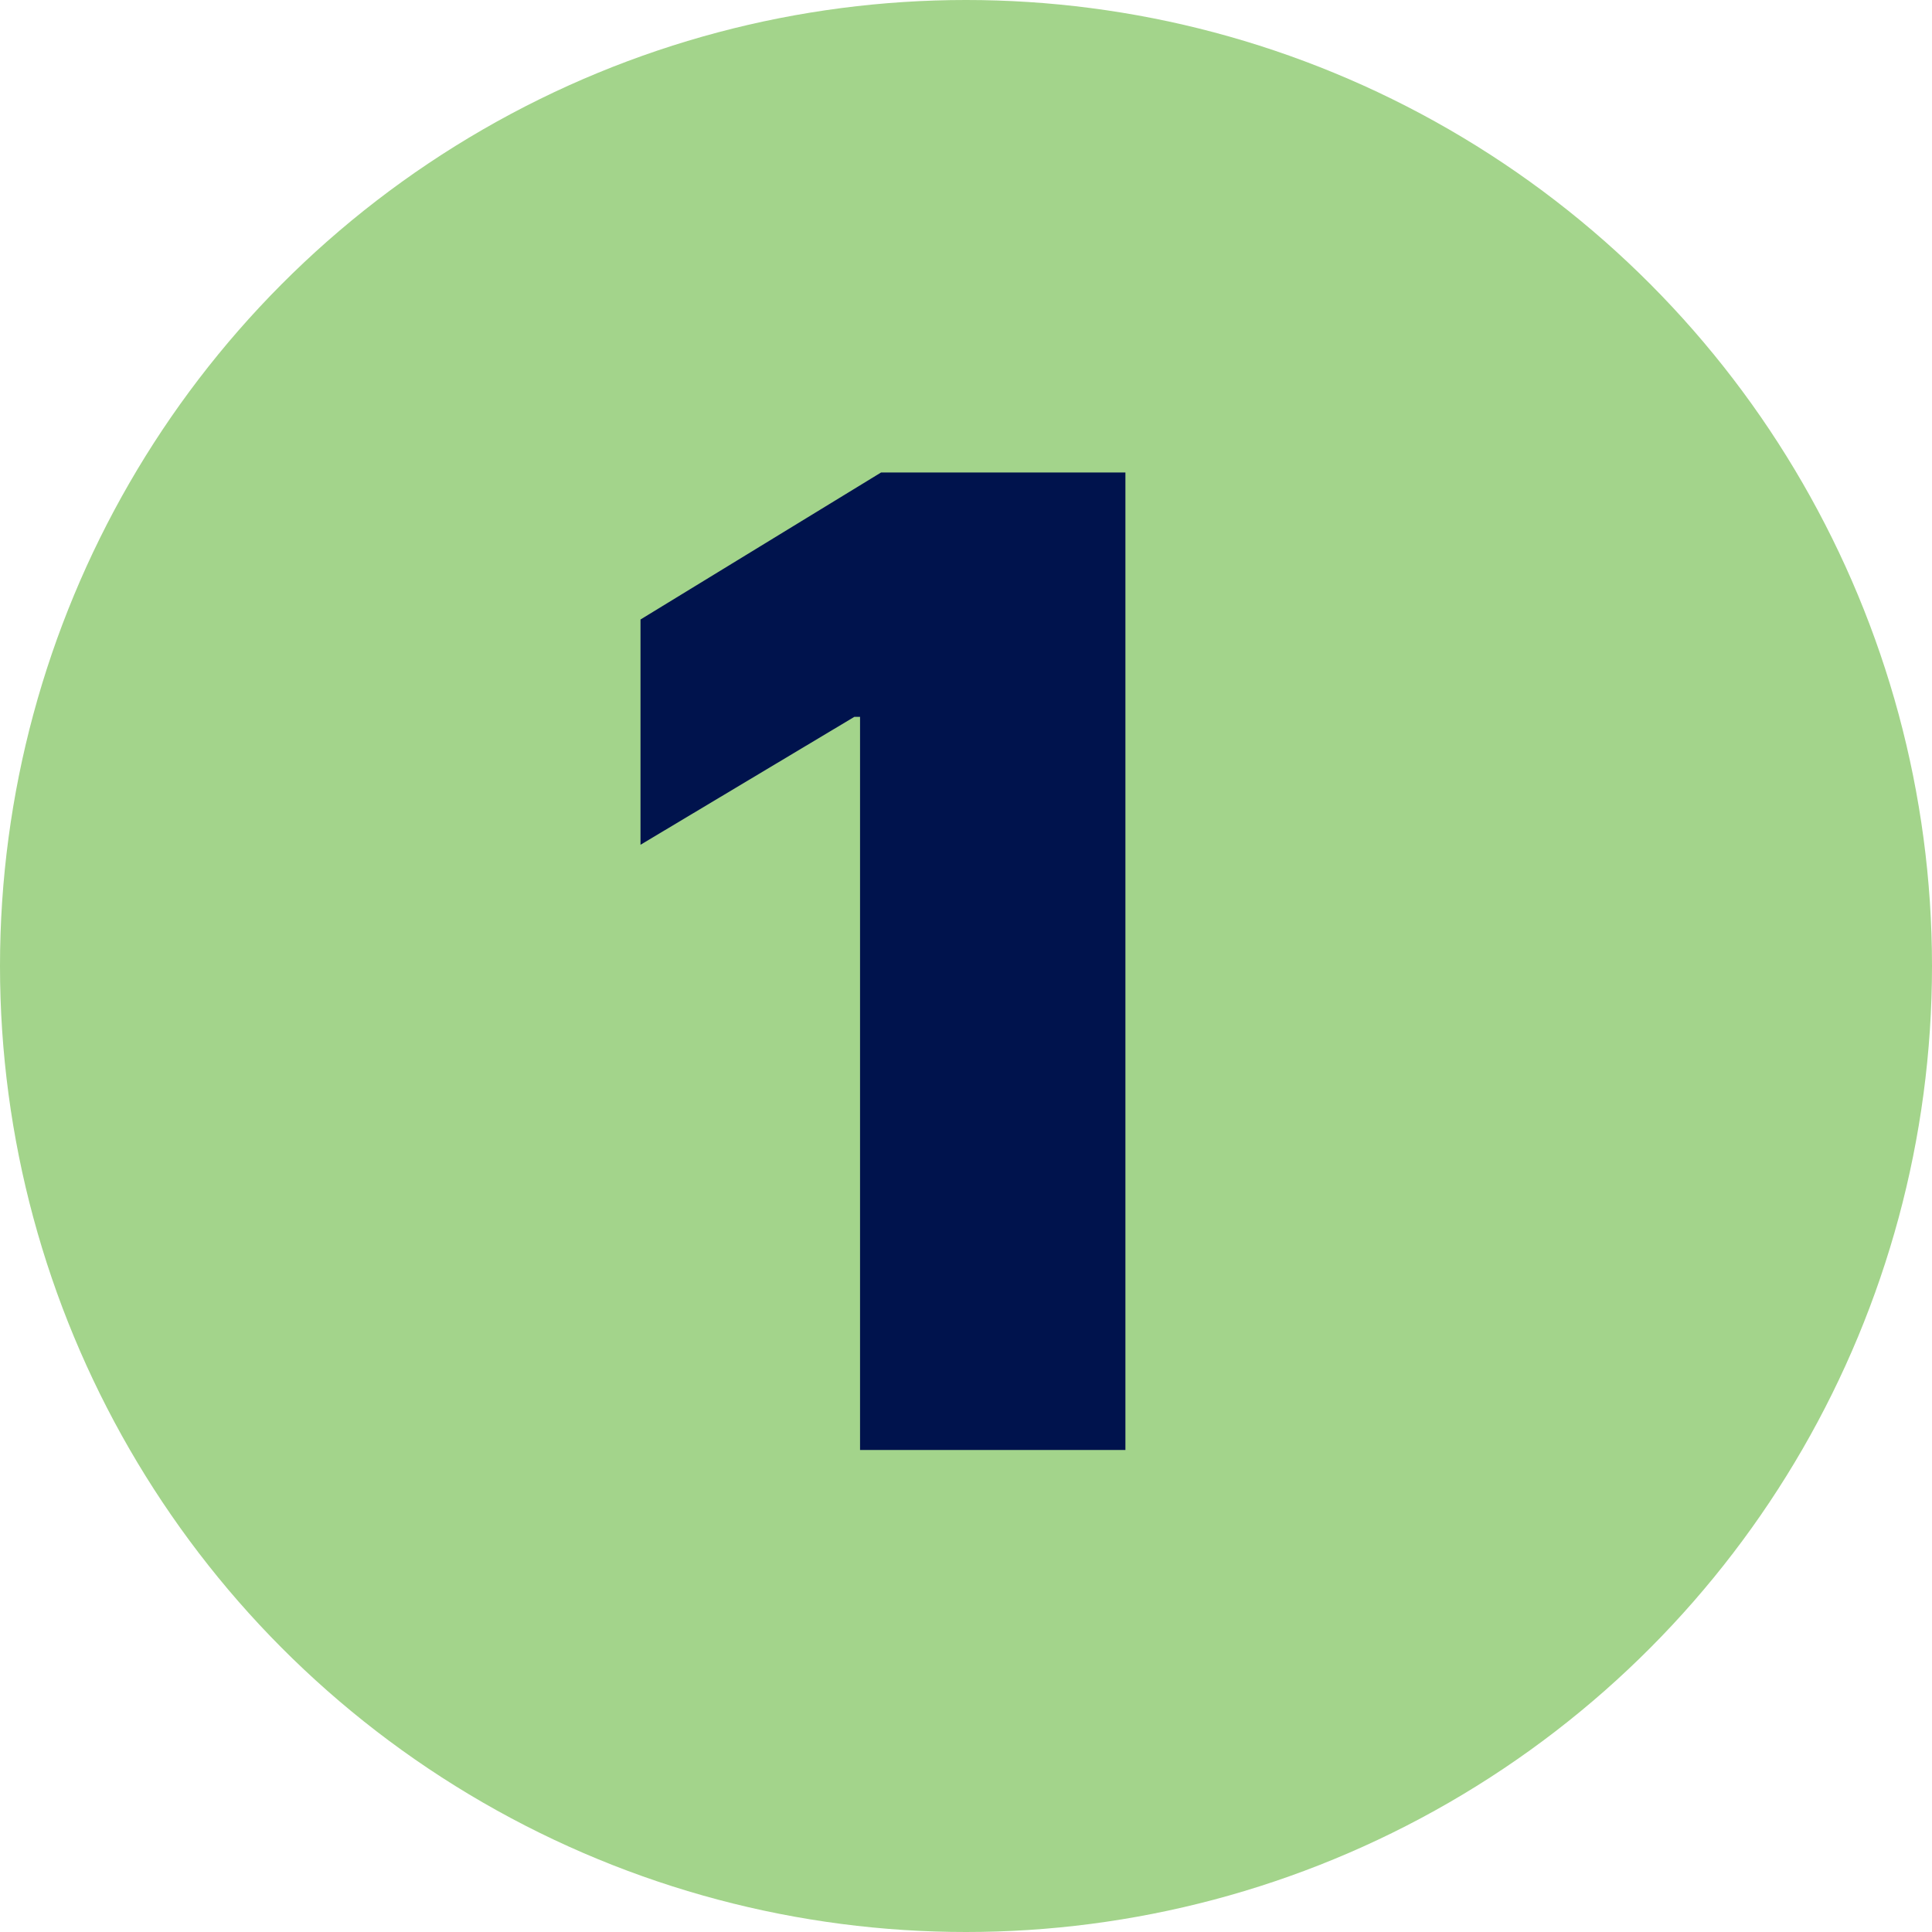 <svg width="184" height="184" viewBox="0 0 184 184" fill="none" xmlns="http://www.w3.org/2000/svg">
<circle cx="92" cy="92" r="92" fill="#A3D48B"/>
<path d="M107.182 45V138.091H81.909V68.273H81.364L61 80.454V59L83.909 45H107.182Z" fill="#00134D"/>
</svg>
